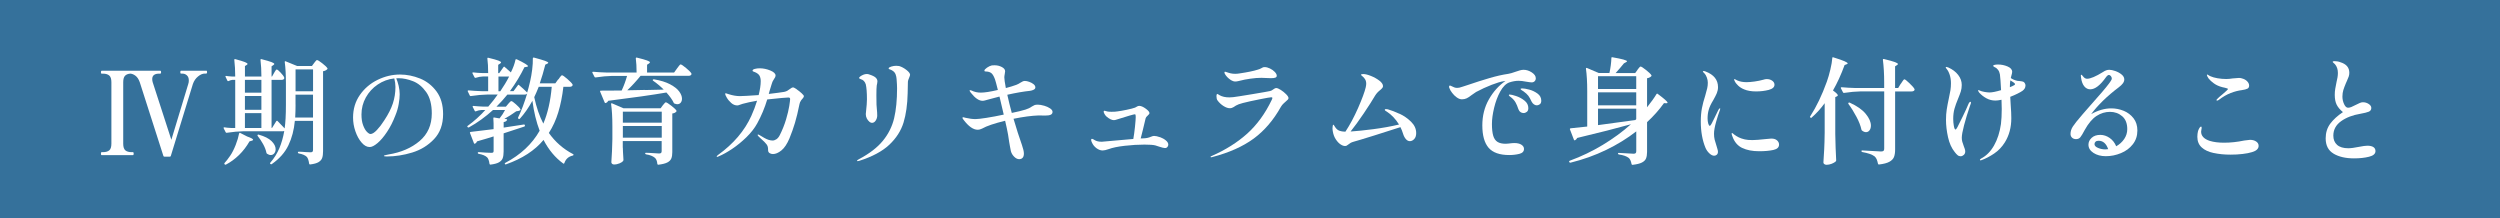 <?xml version="1.0" encoding="UTF-8"?>
<svg id="Layer_2" data-name="Layer 2" xmlns="http://www.w3.org/2000/svg" viewBox="0 0 630 55">
  <defs>
    <style>
      .cls-1 {
        fill: #fff;
      }

      .cls-2 {
        fill: #35719b;
      }
    </style>
  </defs>
  <g id="_レイヤー_5" data-name="レイヤー 5">
    <g>
      <rect class="cls-2" width="630" height="55"/>
      <g>
        <path class="cls-1" d="M51.95,17.81c.1,0,.16.03.19.09.03.06.04.15.04.29,0,.23-.08.35-.23.35h-.35c-.54,0-1.11.24-1.7.73-.59.48-1.02,1.11-1.29,1.89-.1.27-1.61,5.18-4.52,14.73l-1.04,3.39c-.02.13-.11.2-.26.2h-1.36c-.14,0-.22-.07-.26-.2l-5.95-18.56c-.27-.75-.62-1.29-1.06-1.62-.43-.33-.87-.51-1.29-.55-.6.04-1.05.22-1.36.54-.31.32-.46.87-.46,1.64v15.46c0,.83.18,1.4.54,1.7.36.3.88.45,1.55.45h.35c.14,0,.2.13.2.38s-.07.38-.2.38h-7.86c-.14,0-.2-.13-.2-.38s.07-.38.2-.38h.32c.7,0,1.22-.15,1.58-.45.36-.3.54-.86.54-1.7v-15.46c0-.83-.18-1.4-.55-1.71-.37-.31-.89-.46-1.57-.46h-.32c-.14,0-.2-.12-.2-.35,0-.25.07-.38.2-.38h14.73c.1,0,.16.03.19.09.03.06.04.15.04.29,0,.23-.08.35-.23.35h-.35c-.5,0-.9.11-1.2.33-.3.22-.45.57-.45,1.03,0,.29.04.56.12.81l4.7,14.5,4.26-14.06c.1-.27.14-.57.14-.9,0-.56-.16-.99-.48-1.28-.32-.29-.69-.44-1.12-.44h-.35c-.14,0-.2-.12-.2-.35,0-.25.07-.38.2-.38h6.32Z"/>
        <path class="cls-1" d="M69.61,30.54c.12-.14.22-.15.32-.06.79.79,1.39,1.42,1.8,1.88.21-1.41.32-3.39.32-5.94v-5.48c0-2.11-.1-3.87-.29-5.28v-.06c0-.08.02-.13.06-.16.04-.03.1-.02.17.01l2.9,1.19h3.71l.55-.75c.06-.06.14-.16.25-.32.11-.15.2-.27.28-.33.08-.07.15-.1.23-.1.17,0,.61.27,1.3.81.7.54,1.13.96,1.3,1.25.06.08.04.16-.06.26-.25.25-.6.42-1.04.49v20.13c0,.72-.07,1.29-.22,1.71-.14.42-.45.78-.91,1.06-.46.28-1.17.48-2.12.59h-.06c-.1,0-.17-.07-.2-.2-.1-.75-.28-1.31-.55-1.68-.43-.43-1.12-.73-2.09-.9-.13-.04-.2-.12-.2-.23,0-.13.06-.2.17-.2.48,0,1.05.03,1.71.09l1.33.06c.23,0,.39-.05.48-.15s.13-.25.13-.46v-7.31h-4.58c-.21,2.28-.75,4.33-1.62,6.15-.87,1.82-2.26,3.39-4.18,4.73-.12.1-.22.1-.32,0l-.03-.03c-.14-.1-.15-.2-.03-.32.97-1.12,1.73-2.34,2.28-3.65.55-1.31.96-2.75,1.23-4.32-.15.04-.28.06-.38.06h-9.95c-1.24.02-2.62.15-4.15.38h-.09c-.08,0-.14-.05-.2-.15l-.49-.96s-.03-.09-.03-.15c0-.1.07-.13.2-.12.39.08.97.14,1.74.17h.99v-12.12h-.75c-.33.04-.63.14-.9.29-.15.06-.26.03-.32-.09l-.46-.96s-.03-.09-.03-.15c0-.08.07-.11.2-.09.33.06.81.11,1.45.15h.81c0-1.51-.08-2.9-.23-4.18,0-.19.09-.26.26-.2,1.16.31,1.96.56,2.41.74.45.18.67.34.67.48,0,.06-.07.14-.2.23l-.46.29v2.64h4.15c0-1.51-.08-2.9-.23-4.18,0-.19.09-.26.26-.2,1.2.31,2.03.56,2.51.74.47.18.71.34.71.48,0,.08-.08.16-.23.26l-.46.32v2.58h.12l.49-.87c.06-.1.13-.23.23-.39.1-.16.18-.29.25-.38.07-.09.14-.13.22-.13.16,0,.48.26.97.78s.8.93.91,1.22c.02.1.02.19,0,.29-.12.21-.34.32-.67.32h-2.52v12.12h.12l1.07-1.71ZM60.53,33.5l1.77.9c.99.35,1.48.62,1.48.81,0,.12-.12.2-.35.26l-.55.15c-.75,1.31-1.64,2.47-2.65,3.45s-2.11,1.79-3.29,2.41c-.12.06-.22.04-.32-.06l-.03-.03c-.1-.1-.1-.2,0-.32.39-.41.86-1.02,1.42-1.83.5-.73.96-1.64,1.38-2.71.42-1.07.7-2.03.86-2.89.08-.17.17-.22.29-.15ZM65.87,23.35v-3.22h-4.15v3.22h4.15ZM65.87,24.19h-4.15v3.48h4.15v-3.48ZM65.87,28.51h-4.15v3.74h4.15v-3.74ZM64.94,33.97c.08-.08.17-.09.29-.03,1.45.41,2.52.95,3.2,1.62s1.03,1.35,1.03,2.03c0,.43-.12.78-.35,1.06-.23.28-.53.42-.9.42-.27,0-.57-.11-.9-.32-.08-.04-.14-.13-.17-.26-.14-.68-.41-1.4-.83-2.16-.42-.76-.88-1.45-1.38-2.07-.08-.12-.08-.21,0-.29ZM74.48,26.4c0,1.06-.03,2.14-.09,3.22h4.49v-5.77h-4.41v2.55ZM78.89,23v-5.51h-4.41v5.51h4.41Z"/>
        <path class="cls-1" d="M105.86,19.79c1.66.68,3.04,1.76,4.15,3.26,1.1,1.5,1.65,3.4,1.65,5.7,0,2.61-.76,4.71-2.28,6.31-1.52,1.6-3.35,2.72-5.51,3.38-2.16.66-4.29.99-6.39.99-.48,0-.73-.05-.73-.15,0-.08.17-.15.52-.22.35-.07.55-.11.61-.13,3.19-.52,5.81-1.65,7.86-3.39,2.05-1.74,3.07-4.06,3.07-6.96,0-2.26-.47-4.06-1.41-5.38-.94-1.32-2.04-2.24-3.32-2.74-1.28-.5-2.48-.75-3.62-.75-.27,0-.47.01-.61.03.23.5.43,1.13.61,1.88.17.75.26,1.46.26,2.12,0,.72-.08,1.55-.25,2.49-.16.95-.44,1.9-.83,2.84-.6,1.57-1.3,2.96-2.12,4.18-.81,1.22-1.61,2.16-2.39,2.81-.78.66-1.44.99-1.96.99-.72,0-1.4-.37-2.04-1.12-.65-.74-1.17-1.69-1.57-2.84-.4-1.15-.59-2.31-.59-3.47,0-2.17.58-4.07,1.73-5.71,1.15-1.64,2.64-2.91,4.47-3.8s3.71-1.33,5.64-1.33c1.7,0,3.38.34,5.05,1.01ZM99.36,19.76c-1.53.17-2.92.69-4.18,1.54-1.26.85-2.25,1.94-2.99,3.26-.73,1.32-1.1,2.75-1.1,4.28,0,1.06.13,1.97.41,2.71s.59,1.3.96,1.67.67.55.9.55c.44,0,.99-.34,1.62-1.01s1.26-1.49,1.86-2.44c1.01-1.53,1.73-2.95,2.16-4.26.43-1.31.65-2.7.65-4.15,0-.7-.1-1.41-.29-2.15Z"/>
        <path class="cls-1" d="M140.72,20.02c.06-.1.16-.25.3-.45.14-.2.26-.35.36-.45.1-.1.18-.15.26-.15.17,0,.62.31,1.33.93.71.62,1.15,1.07,1.3,1.36.06.1.06.19,0,.29-.12.21-.35.32-.7.32h-1.6c-.27,2.36-.7,4.49-1.28,6.41s-1.37,3.65-2.38,5.22c1.6,2.26,3.62,4.03,6.06,5.31.12.06.17.12.17.17,0,.12-.08.19-.23.23-1.04.23-1.74.86-2.09,1.88-.08.17-.18.2-.32.09-1.99-1.45-3.63-3.42-4.93-5.92-2.22,2.67-5.38,4.72-9.45,6.15-.14.06-.23.03-.29-.09-.02-.02-.03-.06-.03-.12s.05-.12.15-.17c3.85-2.03,6.73-4.73,8.64-8.09-.83-2.17-1.44-4.68-1.83-7.54-.97,1.76-2.02,3.27-3.16,4.52-.1.1-.2.11-.32.03l-.03-.03c-.12-.08-.15-.18-.09-.32.83-1.7,1.59-3.72,2.29-6.06-.12.19-.34.29-.67.29h-4.32c-.91,1.12-1.83,2.14-2.75,3.04h2.38l.58-.7c.06-.06.14-.15.26-.29.12-.14.22-.24.3-.3.09-.07.17-.1.25-.1.16,0,.53.27,1.13.8.6.53.98.94,1.13,1.23.06.1.04.19-.06.29-.1.06-.23.11-.41.15-.17.04-.37.07-.58.09-.99.72-1.98,1.35-2.99,1.91l.49.06c.19.04.25.13.17.26-.12.25-.4.42-.84.49v1.39c1.89-.27,3.6-.53,5.1-.78h.06c.1,0,.16.07.2.2v.12c0,.08-.05.15-.15.2-1.41.48-3.15,1.05-5.22,1.71v4.55c0,.72-.08,1.29-.23,1.71-.15.42-.47.77-.94,1.04-.47.27-1.18.46-2.13.58h-.06c-.1,0-.16-.07-.2-.2-.1-.77-.29-1.31-.58-1.62-.46-.43-1.18-.73-2.15-.9-.16-.04-.23-.12-.23-.23,0-.14.08-.2.23-.2.48.04,1.03.08,1.65.12.62.04,1.13.06,1.54.06.23,0,.39-.03.46-.1.08-.07.12-.2.12-.39v-3.65c-.95.31-2.34.73-4.18,1.25-.1.27-.26.46-.49.58-.02.02-.05.03-.09.03-.1,0-.16-.05-.2-.15l-.99-2.55-.03-.12c0-.08.07-.14.2-.17.99-.1,2.91-.33,5.77-.7v-1.42c0-.29-.02-.73-.06-1.31v-.03c0-.08.02-.13.07-.16s.1-.03.16-.01l1.33.23c.52-.64.99-1.34,1.39-2.12h-3.04c-1.91,1.74-3.93,3.2-6.06,4.38-.13.06-.24.04-.32-.06l-.03-.03c-.1-.14-.08-.24.06-.32,1.6-1.16,3.07-2.48,4.41-3.97h-.99c-.45.02-.9.13-1.36.32-.02.02-.06.03-.12.03-.1,0-.16-.05-.2-.15l-.49-.96s-.03-.09-.03-.15c0-.1.07-.14.2-.12.81.08,1.62.14,2.44.17h1.3c.95-1.1,1.74-2.12,2.38-3.04h-2.61c-1.24.02-2.62.15-4.15.38h-.09c-.08,0-.14-.05-.2-.15l-.49-1.01s-.03-.06-.03-.12c0-.1.07-.15.2-.15.99.1,2.08.16,3.28.2h1.68v-3.71h-1.22c-.66.02-1.3.14-1.94.35h-.09c-.08,0-.15-.05-.2-.15l-.49-.96s-.03-.09-.03-.14c0-.1.07-.14.2-.12.81.1,1.62.15,2.44.17h1.33c0-1.47-.07-2.69-.2-3.65,0-.19.09-.26.26-.2,1.22.29,2.05.52,2.51.7.45.17.68.33.68.46,0,.1-.08.19-.23.29l-.49.32v2.09h.26l1.07-1.51c.1-.15.2-.16.32-.03.48.41,1,.86,1.54,1.36.56-1.1.95-2.16,1.16-3.16.02-.15.12-.2.32-.15,1.89.91,2.84,1.49,2.84,1.74,0,.08-.11.14-.32.17l-.58.09c-.95,1.97-2.17,3.98-3.65,6.03h.9l1.1-1.48c.08-.15.18-.16.32-.03.81.7,1.49,1.32,2.03,1.86.21-.68.46-1.63.75-2.87.21-.91.38-1.89.51-2.94.13-1.05.18-1.99.16-2.8,0-.08.03-.13.09-.17.06-.04.12-.05.2-.03,1.37.37,2.31.65,2.83.84.51.19.77.35.77.46,0,.1-.08.17-.23.23l-.52.26c-.41,1.64-.87,3.21-1.39,4.7h3.92l.73-1.02ZM125.61,19.29v3.71h.46c.85-1.24,1.6-2.47,2.23-3.71h-2.7ZM135.76,21.87c-.41,1.02-.78,1.89-1.13,2.61.54,2.55,1.3,4.78,2.29,6.67,1.1-2.59,1.81-5.68,2.12-9.28h-3.28Z"/>
        <path class="cls-1" d="M162.54,22.69c1.42-.04,2.74-.07,3.96-.09.15-.02.41-.03.75-.03-.81-.81-1.7-1.56-2.67-2.23-.12-.1-.14-.18-.06-.26.08-.08.17-.11.29-.09,1.64.27,2.99.69,4.05,1.25,1.05.56,1.82,1.16,2.29,1.8.47.64.71,1.25.71,1.83,0,.41-.11.74-.32,1-.21.26-.5.39-.87.39-.19,0-.43-.06-.7-.17-.12-.02-.18-.09-.2-.2-.35-.75-.96-1.61-1.83-2.58-3.48.6-8.37,1.3-14.67,2.09-.15.29-.36.47-.61.55l-.09.03c-.06,0-.13-.06-.2-.17l-1.13-2.7-.03-.12c0-.1.07-.15.2-.15,2.07,0,3.82,0,5.25-.03.56-1.2,1.01-2.43,1.36-3.68h-3.77c-1.24.02-2.62.15-4.15.38h-.09c-.08,0-.14-.05-.2-.15l-.52-1.01s-.03-.06-.03-.12c0-.1.07-.15.2-.15,1.06.1,2.24.16,3.54.2h7.42c0-1.41-.07-2.59-.2-3.54,0-.19.09-.27.26-.23,1.26.31,2.12.55,2.59.73.47.17.71.33.71.46,0,.1-.08.19-.23.29l-.49.32v1.97h6.81l.73-1.02c.08-.1.19-.24.33-.44.15-.19.26-.34.35-.44.09-.1.17-.15.25-.15.17,0,.63.3,1.36.91.73.61,1.18,1.06,1.33,1.35.06.1.06.19,0,.29-.12.21-.34.32-.67.32h-12.12c-1.1,1.35-2.22,2.57-3.36,3.65,1.55-.02,3.03-.05,4.45-.09ZM156.96,37.21l.03,1.02c.02.75.06,1.43.12,2.03,0,.12-.02.21-.06.29-.16.21-.46.42-.91.61s-.92.29-1.41.29c-.19,0-.35-.06-.48-.17-.13-.12-.19-.25-.19-.41.13-1.74.22-3.67.26-5.8v-3.22c0-2.28-.11-4.16-.32-5.63v-.06c0-.14.08-.17.23-.12l2.9,1.25h9.34l.55-.75c.08-.08.17-.19.28-.33s.2-.25.28-.32c.08-.07.15-.1.23-.1.17,0,.62.28,1.33.83.71.55,1.16.97,1.33,1.26.06.08.04.16-.06.26-.21.25-.54.41-.99.46v9.74c0,.66-.08,1.19-.25,1.6-.17.41-.5.74-1,1-.5.26-1.26.45-2.26.57h-.06c-.1,0-.16-.07-.2-.2-.06-.72-.26-1.23-.61-1.54-.52-.44-1.27-.73-2.23-.87-.15-.04-.23-.12-.23-.23s.06-.17.17-.17c.25,0,.55.01.88.03.34.02.66.04.97.06.68.06,1.18.09,1.51.09.23,0,.4-.05.49-.15.1-.1.14-.25.14-.46v-2.52h-9.8v1.68ZM166.76,30.92v-2.78h-9.8v2.78h9.8ZM156.96,31.76v2.93h9.8v-2.93h-9.8Z"/>
        <path class="cls-1" d="M200.75,22.5c.44.3.86.63,1.25.99.39.36.58.6.58.74,0,.16-.09.34-.28.55-.18.21-.31.37-.39.46-.25.37-.4.7-.44.99-.37,1.84-.74,3.4-1.13,4.7-.39,1.3-.85,2.6-1.39,3.92-.6,1.43-1.28,2.45-2.04,3.06-.76.61-1.47.91-2.13.91-.33,0-.61-.08-.86-.25-.24-.16-.36-.4-.36-.71,0-.41-.03-.71-.09-.9-.06-.19-.15-.39-.29-.58-.23-.33-.74-.84-1.54-1.54l-.46-.44c-.17-.17-.26-.3-.26-.38s.04-.12.12-.12.2.05.38.15c.06.04.46.28,1.2.71s1.45.65,2.1.65c.29,0,.6-.11.93-.32.33-.21.62-.57.87-1.07.66-1.31,1.18-2.63,1.57-3.94.39-1.31.65-2.43.8-3.35.14-.92.22-1.51.22-1.78,0-.25-.14-.38-.43-.38-.48,0-2.26.16-5.34.49-.64,2.13-1.48,4.14-2.52,6.03-.66,1.2-1.56,2.35-2.7,3.47-1.14,1.11-2.33,2.09-3.58,2.93-1.25.84-2.38,1.47-3.41,1.9-.19.1-.32.15-.38.15-.1,0-.15-.03-.15-.09,0-.1.12-.23.35-.41,3.89-2.8,6.68-6.08,8.38-9.83.58-1.28,1.06-2.55,1.45-3.83-1.45.25-2.66.51-3.62.78-.25.08-.51.16-.77.26-.26.1-.45.15-.57.15-.56,0-1.07-.2-1.54-.61-.46-.41-.84-.85-1.12-1.33-.28-.48-.42-.8-.42-.96,0-.12.06-.17.17-.17.06,0,.29.08.7.23,1.02.33,1.97.49,2.84.49.68,0,2.25-.09,4.73-.26.35-1.39.52-2.56.52-3.51,0-.54-.1-.99-.29-1.35s-.57-.66-1.13-.91c-.1-.04-.21-.08-.33-.12-.13-.04-.21-.08-.25-.12-.04-.04-.06-.09-.06-.15,0-.19.19-.34.58-.44s.78-.15,1.19-.15c.91,0,1.81.18,2.7.55.89.37,1.33.79,1.33,1.28,0,.23-.1.47-.29.72-.17.25-.31.48-.41.68s-.2.5-.32.88c-.04.14-.2.67-.49,1.6-.1.39-.16.64-.2.75,1.8-.21,3.09-.39,3.89-.52.29-.06.54-.15.75-.26.21-.12.45-.28.72-.49.33-.25.57-.38.73-.38.17,0,.48.15.93.45Z"/>
        <path class="cls-1" d="M215.97,40.49c0-.08.16-.2.49-.38,2.63-1.39,4.64-2.94,6.03-4.64,1.39-1.7,2.33-3.59,2.83-5.67.49-2.08.74-4.59.74-7.53,0-.6-.04-1.38-.12-2.35-.02-.39-.1-.76-.23-1.13-.13-.37-.35-.66-.64-.87-.23-.17-.44-.29-.64-.36-.19-.07-.32-.12-.39-.15-.07-.03-.1-.09-.1-.19,0-.15.21-.3.64-.44.43-.14.85-.2,1.28-.2.21,0,.45.02.72.06.64.19,1.26.53,1.86,1,.6.47.9.88.9,1.2,0,.14-.08.38-.23.73-.08.17-.15.36-.22.57-.07.2-.1.39-.1.57l-.03,1.42c-.02.31-.03.76-.03,1.36-.06,2.86-.41,5.33-1.04,7.4-.64,2.07-1.83,3.93-3.58,5.58-1.75,1.65-4.27,3-7.55,4.05-.17.06-.32.09-.44.09-.1,0-.14-.04-.14-.12ZM219.08,30.66c-.25-.19-.46-.46-.64-.8-.17-.34-.26-.71-.26-1.12l.06-.61c.15-1.33.23-2.37.23-3.1,0-1.68-.1-2.94-.29-3.77-.23-.71-.65-1.15-1.25-1.3-.14-.04-.24-.09-.32-.15-.08-.06-.12-.12-.12-.17,0-.1.1-.22.3-.38.2-.15.45-.29.75-.42.3-.13.6-.19.91-.19.23,0,.44.04.61.12.79.25,1.33.52,1.62.8s.43.59.43.94c0,.15-.02.33-.07.54s-.08.36-.1.48c-.06.39-.09,1.22-.09,2.49,0,1.06,0,1.85.03,2.35l.09,1.16c.06.54.09,1.07.09,1.6,0,.44-.13.86-.38,1.25-.25.39-.57.58-.96.58-.19,0-.42-.1-.67-.29Z"/>
        <path class="cls-1" d="M263.11,26.63c.59.17,1.09.4,1.51.68.42.28.62.58.62.88,0,.35-.16.59-.48.73-.32.14-.78.2-1.38.2l-1.65-.03c-1.74.06-3.85.34-6.32.84.74,2.51,1.44,4.72,2.12,6.61.33.95.49,1.66.49,2.15s-.11.84-.32,1.07c-.21.23-.5.35-.87.35-.43,0-.85-.21-1.26-.62-.42-.42-.69-.88-.83-1.41-.06-.23-.13-.61-.22-1.13s-.16-.94-.22-1.25c-.16-1.22-.35-2.34-.58-3.36l-.43-1.91c-2.71.66-4.64,1.31-5.8,1.97-.37.19-.74.29-1.13.29-1.1,0-2.28-.83-3.54-2.49-.19-.25-.29-.42-.29-.49,0-.12.08-.17.23-.17.06,0,.25.05.58.15.91.21,1.74.32,2.49.32.52,0,1.45-.11,2.8-.32,1.34-.21,2.78-.48,4.31-.81l-1.07-4.55c-1.53.39-2.58.67-3.16.84-.08.02-.23.06-.46.13-.23.07-.45.1-.67.1-.89,0-1.87-.68-2.93-2.03-.21-.29-.32-.46-.32-.52,0-.08.05-.12.14-.12.12,0,.24.03.38.09.71.35,1.48.52,2.29.52.97,0,2.41-.22,4.32-.67-.35-1.41-.59-2.31-.73-2.7-.29-.77-.59-1.29-.91-1.54-.32-.25-.75-.39-1.29-.41-.04,0-.11,0-.2-.01-.1,0-.17-.03-.2-.06-.04-.03-.06-.08-.06-.16,0-.19.22-.44.65-.74.44-.3.85-.49,1.23-.57.15-.02.39-.03.7-.03.66,0,1.26.15,1.81.44s.83.65.83,1.07c0,.14-.03.38-.1.72-.07.35-.1.63-.1.84,0,.39.12,1.28.38,2.67.97-.25,1.85-.52,2.64-.81.37-.14.73-.33,1.1-.58.21-.14.4-.24.55-.3.15-.07.33-.1.52-.1.29,0,.65.07,1.07.22.42.15.79.34,1.1.59.31.25.46.52.46.81,0,.25-.14.45-.42.59s-.58.24-.91.28c-1.64.17-3.56.5-5.74.99.33,1.51.71,3.04,1.13,4.58,1.51-.31,2.66-.59,3.45-.84.62-.19,1.16-.45,1.62-.78.27-.17.5-.29.68-.36.18-.07.46-.1.83-.1.44,0,.96.09,1.55.26Z"/>
        <path class="cls-1" d="M292.3,34.55c.58.21,1.08.49,1.49.83s.62.69.62,1.06c0,.21-.07.41-.22.59-.14.18-.35.28-.62.28s-.75-.12-1.45-.35c-.12-.04-.45-.15-.99-.32-.52-.13-1.43-.2-2.73-.2-1.57,0-3.22.1-4.97.3-1.75.2-3.09.48-4.02.83-.66.23-1.17.35-1.54.35-.52,0-1.04-.19-1.57-.58-.52-.39-.91-.88-1.16-1.48-.12-.23-.17-.43-.17-.61s.08-.26.23-.26c.12,0,.32.1.61.29.44.29,1.05.44,1.83.44.12,0,1.09-.09,2.93-.26,2.17-.21,3.84-.36,5.02-.44.15-.81.29-1.83.42-3.04.12-1.22.19-2.05.19-2.49,0-.23-.01-.41-.04-.52-.03-.12-.09-.17-.19-.17-.25,0-1.88.47-4.87,1.42-.19.04-.32.06-.38.06-.56,0-1.21-.32-1.94-.96-.17-.17-.33-.38-.46-.62-.13-.24-.2-.43-.2-.57,0-.15.07-.23.2-.23.06,0,.17.03.35.09s.33.1.46.12c.23.04.56.06.99.06.62,0,1.09-.03,1.42-.09.62-.08,1.41-.21,2.36-.41s1.67-.38,2.13-.55c.17-.08.34-.17.51-.28.16-.11.34-.16.54-.16.46,0,1.02.24,1.68.73.6.44.9.81.9,1.1,0,.15-.15.36-.44.61-.31.27-.48.49-.52.67l-.7,2.93c-.19.72-.38,1.44-.55,2.17l.75-.03c.66-.02,1.28-.15,1.86-.41.31-.13.56-.2.75-.2.41,0,.9.11,1.48.32Z"/>
        <path class="cls-1" d="M305.1,39.62s-.04-.05-.04-.09c0-.08.08-.15.23-.2,3.54-1.55,6.54-3.44,9.02-5.67,2.47-2.23,4.52-5.05,6.15-8.45.04-.1.08-.19.12-.28.04-.09.06-.16.06-.22,0-.14-.1-.2-.29-.2-.23,0-1.22.17-2.97.52-1.75.35-3.15.66-4.19.93-.81.21-1.39.43-1.73.64-.34.21-.54.34-.59.38-.29.19-.61.29-.96.29-.46,0-.99-.18-1.58-.55-.59-.37-1.1-.84-1.52-1.42-.17-.23-.26-.57-.26-1.02,0-.41.08-.61.23-.61.04,0,.12.04.23.12.12.08.22.15.32.2.66.37,1.48.55,2.46.55.19,0,.52-.02.99-.06.52-.06,2.1-.3,4.73-.74,2.63-.44,4.15-.7,4.55-.8.27-.06.55-.2.84-.44.29-.21.51-.32.67-.32.29,0,.69.16,1.19.48s.95.68,1.35,1.09c.4.41.59.73.59.96,0,.14-.06.27-.17.39-.12.13-.29.29-.52.48-.06.06-.23.21-.51.46-.28.25-.52.54-.71.87-1.86,3.34-4.15,6.02-6.87,8.02-2.73,2-6.21,3.55-10.44,4.65-.1.04-.18.06-.26.06-.04,0-.07-.01-.1-.03ZM310.16,20.16c-.7-.46-1.2-.99-1.51-1.57-.06-.12-.09-.23-.09-.35s.06-.17.17-.17c.06,0,.17.03.35.1.17.07.34.12.49.16.04.02.22.07.54.15.32.08.71.12,1.17.12.33,0,.68-.03,1.04-.09,2.09-.31,3.63-.63,4.64-.96.31-.08.62-.2.93-.38.12-.08.24-.14.36-.19.12-.05.28-.07.45-.07.41,0,.85.12,1.33.35s.89.52,1.22.87c.33.35.49.67.49.96,0,.21-.11.37-.32.46-.21.1-.59.15-1.13.15l-.87-.03c-.66-.04-1.18-.06-1.57-.06-.81,0-1.74.07-2.77.22s-1.86.3-2.48.48c-.1.02-.29.06-.57.13s-.54.1-.77.1c-.33,0-.71-.13-1.13-.38Z"/>
        <path class="cls-1" d="M352.68,28.66c1.08.5,2.05,1.17,2.91,2.02s1.29,1.79,1.29,2.86c0,.64-.16,1.14-.49,1.49-.33.36-.7.54-1.1.54-.37,0-.71-.17-1.01-.52-.31-.35-.55-.82-.73-1.42-.17-.56-.39-1.09-.64-1.59-1.51.5-3.67,1.19-6.5,2.07-2.82.88-4.56,1.41-5.22,1.58-.35.1-.62.2-.81.3-.19.11-.41.26-.64.45-.17.14-.31.23-.41.28s-.23.07-.41.07c-.33,0-.7-.14-1.12-.42s-.81-.7-1.17-1.25c-.37-.55-.62-1.2-.75-1.96-.02-.12-.04-.25-.06-.39s-.03-.28-.03-.42c0-.23.02-.44.06-.64.04-.19.09-.29.14-.29.08,0,.17.11.29.32.12.21.23.39.35.52.25.33.56.56.93.7.37.14.86.21,1.48.23,1.14-1.72,2.21-3.73,3.22-6.02,1-2.29,1.64-4.02,1.91-5.18.08-.37.12-.67.12-.9,0-.56-.16-1.02-.49-1.39-.17-.21-.35-.39-.54-.54s-.28-.25-.28-.3c0-.14.19-.2.58-.2.48,0,1.13.16,1.93.48.8.32,1.51.72,2.12,1.19.61.47.91.93.91,1.38,0,.16-.06.3-.17.45s-.3.32-.55.54c-.52.41-.94.86-1.25,1.36-.68,1.16-1.63,2.66-2.87,4.5-1.24,1.84-2.35,3.36-3.33,4.58,1.53-.1,3.44-.29,5.73-.59,2.29-.3,4.45-.69,6.48-1.17-.87-1.41-1.91-2.5-3.13-3.28-.04-.02-.13-.07-.26-.16-.13-.09-.2-.17-.2-.25,0-.14.1-.2.29-.2.14,0,.3.02.49.06.87.25,1.85.63,2.93,1.13Z"/>
        <path class="cls-1" d="M386.03,18.26c.66.44.99.92.99,1.46,0,.31-.1.56-.29.75s-.44.29-.73.29c-.25,0-.71-.06-1.36-.17-.77-.15-1.42-.23-1.94-.23-.75,0-1.54.14-2.35.41-.85.31-1.61,1.07-2.28,2.28-.67,1.21-1.18,2.58-1.55,4.12-.37,1.54-.55,2.9-.55,4.1s.11,2.24.33,2.96.58,1.23,1.09,1.54c.5.31,1.19.46,2.06.46l.78-.06c.58-.08,1.04-.12,1.39-.12.75,0,1.35.14,1.78.42.43.28.65.63.65,1.06,0,.64-.4,1.05-1.19,1.25-.79.19-1.63.29-2.52.29-2.42,0-4.15-.61-5.21-1.83-1.05-1.22-1.58-3.1-1.58-5.65,0-2.42.55-4.6,1.65-6.54,1.1-1.94,2.49-3.49,4.18-4.65-.08,0-.21.02-.41.06-.72.1-1.74.4-3.06.91-1.32.51-2.63,1.12-3.93,1.81-.41.27-.78.53-1.13.78-.46.37-.88.64-1.23.81-.36.17-.76.26-1.2.26s-.86-.16-1.31-.48c-.44-.32-.84-.7-1.17-1.15-.34-.44-.57-.84-.68-1.19-.06-.1-.09-.22-.09-.38,0-.17.08-.26.23-.26.1,0,.21.04.35.12.27.14.51.25.72.33s.45.13.72.13c.16,0,.35-.02.58-.06.12-.02.39-.1.83-.25.43-.15.84-.28,1.2-.39,1.99-.68,3.84-1.27,5.55-1.77,1.71-.5,3.29-.86,4.74-1.07.42-.06,1.06-.24,1.91-.55.33-.12.66-.22,1-.32.34-.1.65-.15.94-.15.71,0,1.4.22,2.06.65ZM383.17,28.24c-.24-.16-.42-.41-.54-.74-.21-.66-.45-1.22-.71-1.68s-.63-.89-1.12-1.28c-.06-.04-.17-.12-.33-.25-.16-.13-.25-.24-.25-.33,0-.04.02-.07.07-.1s.1-.04.16-.04c.29,0,.82.13,1.59.38.77.25,1.48.63,2.13,1.15.65.51.97,1.15.97,1.9,0,.43-.13.74-.38.94-.25.2-.53.3-.84.3-.27,0-.53-.08-.77-.25ZM386.55,26.3c-.23-.16-.43-.39-.58-.68-.29-.64-.57-1.13-.83-1.48-.26-.35-.67-.73-1.23-1.13-.08-.06-.22-.15-.42-.26-.2-.12-.3-.22-.3-.32s.14-.15.43-.15c.41,0,.99.1,1.75.3.76.2,1.46.54,2.09,1,.63.46.94,1.06.94,1.8,0,.41-.12.7-.35.88-.23.18-.5.28-.81.28-.23,0-.46-.08-.7-.25Z"/>
        <path class="cls-1" d="M412.65,17.58c.08-.1.17-.22.28-.36s.2-.26.28-.33c.08-.08.15-.12.23-.12.17,0,.63.29,1.36.87.73.58,1.19,1.02,1.36,1.33.06.08.04.16-.06.26-.25.25-.6.42-1.04.49v7.31c1.06-1.33,1.86-2.45,2.38-3.33.04-.06.09-.09.15-.1.06,0,.12.01.17.07,1.64,1.22,2.46,1.95,2.46,2.2,0,.1-.11.15-.32.15l-.58-.03c-1.22,1.7-2.64,3.3-4.26,4.79v7.51c0,.68-.09,1.22-.26,1.64-.17.42-.52.76-1.04,1.03-.52.27-1.31.46-2.35.58h-.06c-.1,0-.16-.07-.2-.2-.14-.74-.37-1.25-.7-1.54-.56-.43-1.39-.72-2.49-.87-.16-.04-.23-.12-.23-.23s.06-.17.17-.17c.31,0,1.02.04,2.15.12.7.06,1.23.09,1.59.09.27,0,.45-.05.55-.15.1-.1.15-.27.15-.52v-4.96c-2.26,1.76-4.79,3.32-7.58,4.67s-5.79,2.43-9,3.22h-.06c-.1,0-.17-.05-.23-.15l-.03-.06-.03-.09c0-.06.06-.13.17-.2,2.9-1.06,5.67-2.39,8.29-3.97,2.63-1.59,5.01-3.33,7.13-5.22-3.62,1.01-8.13,2.16-13.54,3.45-.16.29-.34.48-.55.58-.02.02-.05.03-.09.03-.1,0-.16-.06-.2-.17l-.99-2.58-.03-.09c0-.1.07-.16.2-.2,1.12-.1,2.51-.24,4.18-.44v-8.93c0-2.28-.11-4.16-.32-5.63v-.06c0-.15.08-.2.23-.15l2.99,1.28h2.7c.29-1.35.45-2.61.49-3.77,0-.17.09-.24.26-.2,2.46.43,3.68.76,3.68,1.02,0,.06-.09.14-.26.23l-.52.29c-.64.79-1.33,1.6-2.09,2.44h4.93l.58-.81ZM412.33,22.42v-3.22h-9.63v3.22h9.63ZM412.33,23.27h-9.63v3.28h9.63v-3.28ZM402.7,31.53l9.4-1.28.23-.23v-2.64h-9.63v4.15Z"/>
        <path class="cls-1" d="M430.78,38.66c-.43-.39-.75-.85-.99-1.39-.79-1.89-1.19-4.11-1.19-6.64,0-1.28.1-2.41.29-3.39s.46-2.01.81-3.07c.25-.85.42-1.5.52-1.94.1-.44.15-.91.15-1.39,0-.42-.08-.86-.25-1.32-.16-.45-.38-.82-.65-1.09-.23-.19-.35-.33-.35-.41s.07-.12.2-.12c.15,0,.32.04.49.12,2.09.79,3.13,2.11,3.13,3.94,0,.52-.1,1.02-.3,1.51-.2.48-.5,1.06-.88,1.74-.58.93-.97,1.75-1.16,2.46-.19.66-.29,1.37-.29,2.15,0,.46.05.89.16,1.29.11.4.24.59.39.59.06,0,.12-.04.19-.12.07-.08.12-.16.17-.25.05-.09.09-.16.13-.22.21-.41.44-.86.68-1.36.24-.5.46-.95.65-1.33l.38-.78c.15-.23.27-.35.35-.35.06,0,.09.04.09.12l-.09.35c-.29.73-.61,1.73-.96,2.97s-.52,2.24-.52,2.97c0,.54.05,1.04.16,1.49.11.45.27.99.48,1.61.02.1.08.31.19.64.11.33.16.6.16.81,0,.31-.09.55-.28.73-.18.17-.41.26-.68.26-.37,0-.76-.19-1.19-.58ZM439.04,37.29c-1.14-.55-1.95-1.49-2.44-2.83-.15-.37-.23-.64-.23-.81,0-.08.04-.12.12-.12.06,0,.13.04.23.13.1.09.18.16.26.22.39.29.78.54,1.19.74.41.2.91.37,1.51.51.48.12,1.13.17,1.94.17.7,0,1.83-.09,3.39-.26.85-.08,1.31-.12,1.36-.12.62,0,1.1.15,1.44.45.34.3.51.65.51,1.06,0,.7-.48,1.15-1.44,1.36-.96.21-2.15.32-3.58.32-1.7,0-3.12-.28-4.26-.83ZM439.5,22.51c-.58-.23-1.07-.54-1.48-.93-.41-.39-.7-.76-.87-1.13-.1-.19-.15-.33-.15-.41s.03-.12.09-.12c.04,0,.14.04.29.13.15.09.29.16.41.22.66.29,1.44.44,2.35.44.54,0,1.22-.06,2.03-.17.81-.12,1.53-.26,2.15-.44.35-.12.65-.17.9-.17.54,0,1,.14,1.38.41.38.27.57.61.57,1.01,0,.62-.49,1.05-1.46,1.31-.98.25-2.04.38-3.18.38-1.2,0-2.2-.17-3.02-.52Z"/>
        <path class="cls-1" d="M459.83,25.99c-.99,1.37-2.08,2.58-3.28,3.62-.08.12-.18.13-.32.03-.14-.1-.16-.2-.06-.32,1.57-2.42,2.96-5.32,4.18-8.7.33-.91.63-1.94.9-3.09.27-1.15.44-2.12.49-2.91,0-.08.02-.14.07-.17.05-.04.11-.04.19,0,1.37.43,2.32.75,2.84.99.52.23.78.42.78.55,0,.06-.09.13-.26.2l-.52.2c-.89,2.44-1.87,4.57-2.93,6.41.81.58,1.22.99,1.22,1.22,0,.12-.08.2-.23.26l-.41.2v9.28c.04,2.42.12,4.63.23,6.64,0,.12-.04.21-.12.29-.23.21-.57.41-1.01.58-.45.17-.87.26-1.28.26-.23,0-.43-.06-.58-.17-.16-.12-.23-.25-.23-.41.08-1.14.14-2.25.2-3.32.06-1.07.1-2.48.12-4.22v-7.42ZM479.03,21.09c.08-.12.18-.28.32-.49.13-.21.25-.37.33-.46.09-.1.17-.15.25-.15.15,0,.57.33,1.26.99.69.66,1.11,1.14,1.26,1.45l.03.12c0,.15-.07.28-.22.36-.14.09-.32.13-.54.13h-4.15v14.67c0,.77-.1,1.4-.29,1.87s-.58.87-1.16,1.19c-.58.32-1.45.55-2.61.68h-.06c-.1,0-.16-.07-.2-.2-.1-.46-.21-.84-.33-1.12-.13-.28-.3-.53-.54-.74-.62-.46-1.64-.82-3.07-1.07-.16-.04-.23-.12-.23-.23,0-.06.02-.11.06-.15.04-.04.1-.05.17-.03,2.71.17,4.27.26,4.7.26.31,0,.52-.05.64-.16.12-.11.17-.29.17-.54v-14.44h-5.95c-1.24.02-2.62.15-4.15.38h-.09c-.08,0-.15-.05-.2-.15l-.52-1.01s-.03-.06-.03-.12c0-.1.07-.15.2-.15,1.06.1,2.24.16,3.54.2h7.19v-1.42c0-2.13-.11-4.01-.32-5.66v-.06c0-.15.09-.21.26-.17,1.35.33,2.28.59,2.78.78s.75.36.75.49c0,.08-.08.16-.23.26l-.49.32v5.45h.78l.67-1.1ZM465.84,25.88c.1-.06.2-.06.32,0,1.82.83,3.16,1.77,4.02,2.83.86,1.05,1.29,2.04,1.29,2.94,0,.48-.12.88-.35,1.19-.23.31-.53.46-.9.46-.31,0-.63-.13-.96-.38-.08-.04-.13-.12-.17-.23-.21-.99-.63-2.06-1.25-3.23s-1.29-2.26-2.03-3.26c-.08-.14-.07-.24.03-.32Z"/>
        <path class="cls-1" d="M496.69,25.85c0,.14-.08.39-.23.75-.62,1.8-1.12,3.45-1.51,4.94-.39,1.5-.58,2.55-.58,3.15,0,.39.04.73.13,1.04.09.31.22.7.39,1.16.02.06.08.23.19.51.11.28.16.54.16.77,0,.37-.13.66-.38.88-.25.22-.51.33-.78.33-.29,0-.55-.09-.77-.28-.22-.18-.46-.44-.71-.77-.79-.97-1.36-2.22-1.7-3.76-.34-1.54-.51-2.99-.51-4.36,0-.95.06-1.83.19-2.64s.29-1.71.51-2.7c.19-.85.33-1.56.42-2.13.09-.57.13-1.15.13-1.75,0-.79-.11-1.51-.32-2.15-.21-.64-.47-1.13-.78-1.48-.15-.19-.23-.31-.23-.35,0-.1.07-.15.2-.15.04,0,.21.06.52.17,1,.45,1.81,1.06,2.42,1.84.61.78.91,1.63.91,2.54,0,.58-.08,1.12-.23,1.62-.16.5-.39,1.12-.7,1.86-.39.93-.69,1.76-.9,2.51-.21.74-.32,1.6-.32,2.57,0,.58.05,1.17.16,1.77.11.6.25.9.42.9.06,0,.13-.06.23-.19.1-.13.18-.27.26-.42.29-.56.74-1.47,1.36-2.74.62-1.27,1.05-2.22,1.31-2.86.21-.52.41-.78.58-.78.1,0,.14.06.14.17ZM510.41,21.61c0,.48-.25.91-.75,1.28-.27.19-.69.43-1.25.71-.56.28-1.17.55-1.83.8l.12,2.09c.1,1.31.15,2.42.15,3.31,0,2.3-.54,4.32-1.62,6.06-.72,1.16-1.62,2.1-2.7,2.83-1.08.73-2.13,1.27-3.13,1.64-.14.06-.23.09-.29.09-.12,0-.17-.06-.17-.17,0-.08.1-.17.29-.29,1.31-.68,2.4-1.77,3.26-3.28.86-1.51,1.45-3.32,1.75-5.42.13-1.06.2-2.33.2-3.8,0-.35-.02-1.12-.06-2.32-.64.14-1.15.2-1.54.2-.81,0-1.57-.19-2.26-.57-.7-.38-1.29-.85-1.8-1.41l-.17-.23c-.08-.19-.12-.3-.12-.32,0-.08.04-.12.12-.12.06,0,.14.04.26.12.33.15.74.28,1.25.36.5.09.92.13,1.25.13.64,0,1.6-.19,2.9-.58-.1-1.97-.19-3.3-.29-3.97-.08-.46-.24-.86-.49-1.17-.25-.32-.51-.53-.78-.62-.29-.15-.43-.27-.43-.35,0-.13.13-.23.41-.28.27-.05.55-.07.84-.07.81,0,1.6.16,2.38.49.77.33,1.16.78,1.16,1.36,0,.21-.08.57-.23,1.07l-.12.49c.48.33,1.03.56,1.65.7.27.04.47.06.61.06.39.04.68.09.87.16s.35.23.46.48c.08.14.12.32.12.55ZM507.77,21.21c0-.15-.12-.3-.35-.44-.19-.1-.46-.27-.81-.52-.08.41-.12.93-.12,1.57v.15c.46-.17.85-.36,1.16-.55.08-.04.12-.11.12-.2Z"/>
        <path class="cls-1" d="M535.17,27.92c1,.42,1.83,1.04,2.48,1.88.65.84.97,1.87.97,3.09,0,1.33-.38,2.49-1.15,3.47-.76.98-1.76,1.72-2.99,2.23s-2.5.77-3.81.77c-1.24,0-2.28-.28-3.12-.83-.84-.55-1.26-1.24-1.26-2.07,0-.66.27-1.23.81-1.73s1.27-.74,2.18-.74c.83,0,1.61.26,2.35.77.73.51,1.29,1.21,1.65,2.1.83-.46,1.5-1.07,2.02-1.83.51-.75.77-1.59.77-2.49,0-1.43-.42-2.51-1.28-3.25-.85-.73-1.88-1.1-3.07-1.1s-2.33.34-3.39,1.03c-1.06.69-2.06,1.87-2.99,3.55-.46.89-.83,1.49-1.09,1.81-.26.32-.62.48-1.09.48-.41,0-.74-.12-1-.36s-.39-.56-.39-.94c0-.66.2-1.29.61-1.91.41-.62,1.17-1.58,2.29-2.87-.06.06.67-.77,2.17-2.49,2.3-2.57,3.83-4.36,4.58-5.37.08-.12.19-.27.33-.46.14-.19.25-.36.32-.51s.1-.28.1-.39c0-.19-.08-.39-.23-.58-.16-.19-.32-.29-.49-.29-.21,0-.46.18-.73.55-1.45,2.05-2.77,3.07-3.97,3.07-.6,0-1.1-.25-1.51-.75-.41-.5-.68-1.22-.81-2.15-.04-.21-.06-.39-.06-.52,0-.08,0-.14.03-.19.02-.05.05-.07.09-.07.08,0,.21.13.41.38.31.43.66.64,1.04.64.85,0,2.19-.57,4.03-1.71.54-.37,1.06-.55,1.57-.55.42,0,.94.11,1.54.32.6.21,1.12.5,1.57.87.45.37.67.78.67,1.25,0,.33-.12.65-.35.97s-.58.65-1.04,1c-2.94,2.22-5.26,4.48-6.96,6.76,1.74-.97,3.43-1.45,5.08-1.45,1.08,0,2.13.21,3.13.62ZM531.26,37.59c-.48-1.41-1.29-2.12-2.41-2.12-.35,0-.61.08-.78.25-.17.16-.26.36-.26.59,0,.39.29.71.88.96.59.25,1.2.38,1.84.38.17,0,.42-.02.72-.06Z"/>
        <path class="cls-1" d="M557.85,38.56c-1.29-.28-2.29-.74-2.99-1.38-.75-.66-1.13-1.56-1.13-2.7,0-.5.06-.99.17-1.45.12-.35.25-.62.39-.83.14-.2.27-.3.36-.3.12,0,.17.12.17.35,0,.08-.02.22-.07.44-.05.21-.07.38-.07.49,0,1.06.72,1.84,2.17,2.32,1,.31,2.21.46,3.62.46,1.62,0,3.32-.18,5.08-.55.81-.12,1.29-.17,1.45-.17.62,0,1.14.14,1.55.42.42.28.62.64.62,1.09,0,.73-.56,1.27-1.68,1.59-.6.19-1.38.35-2.35.46-.97.12-1.99.17-3.07.17-1.53,0-2.94-.14-4.23-.42ZM558.55,25.24c0-.08.06-.17.17-.29.31-.31.73-.69,1.28-1.13.97-.81,1.45-1.28,1.45-1.39,0-.06-.09-.12-.26-.17-.17-.06-.36-.11-.57-.16-.2-.05-.4-.09-.59-.13-.83-.21-1.54-.53-2.13-.96s-1.04-.84-1.35-1.25c-.27-.41-.41-.69-.41-.84,0-.1.03-.15.09-.15l.17.09c.19.14.42.26.7.38.41.19.98.35,1.71.48.74.13,1.48.19,2.23.19.46,0,1-.05,1.62-.15.73-.08,1.26-.12,1.57-.12s.59.05.84.15c.46.12.86.34,1.2.68.34.34.51.7.51,1.09s-.14.63-.42.78-.77.28-1.46.38c-.83.1-1.75.33-2.74.71s-2.01.96-3.03,1.75c-.16.12-.3.17-.43.17-.1,0-.15-.04-.15-.12Z"/>
        <path class="cls-1" d="M588.07,38.72c-1.33-.77-2-2.06-2-3.86,0-1.43.39-2.66,1.16-3.7.77-1.03,1.84-2.01,3.19-2.91-.73-.6-1.26-1.22-1.58-1.87-.32-.65-.48-1.47-.48-2.48,0-.54.04-1.04.12-1.51.08-.46.18-1.02.32-1.68.1-.39.18-.78.25-1.19.07-.41.1-.78.1-1.13,0-.89-.24-1.62-.73-2.2-.12-.12-.24-.23-.38-.35-.14-.12-.2-.19-.2-.23,0-.08.04-.13.12-.16.08-.03.2-.04.38-.04.21,0,.45.02.73.07.27.05.49.11.67.19,1.53.46,2.29,1.35,2.29,2.67,0,.33-.05.64-.15.94-.1.3-.25.67-.46,1.12l-.26.58c-.27.64-.48,1.21-.64,1.71-.15.5-.23,1.05-.23,1.65,0,.66.14,1.29.42,1.9s.61.91,1,.91c.25,0,.52-.06.8-.17.28-.12.64-.29,1.09-.52.44-.23.81-.41,1.09-.52.28-.12.54-.17.77-.17.54,0,1.03.15,1.46.44.44.29.65.62.65.99,0,.45-.21.76-.62.94-.42.18-1.14.36-2.16.54-1.91.31-3.52.93-4.83,1.86-1.3.93-1.96,2.15-1.96,3.65,0,.97.31,1.74.94,2.31.63.57,1.57.86,2.83.86.66,0,1.55-.12,2.67-.35.97-.19,1.68-.29,2.15-.29.66,0,1.16.12,1.51.35.35.23.52.57.52,1.01,0,.68-.54,1.15-1.62,1.42-1.08.27-2.35.41-3.8.41-2.07,0-3.77-.39-5.1-1.16Z"/>
      </g>
    </g>
  </g>
</svg>